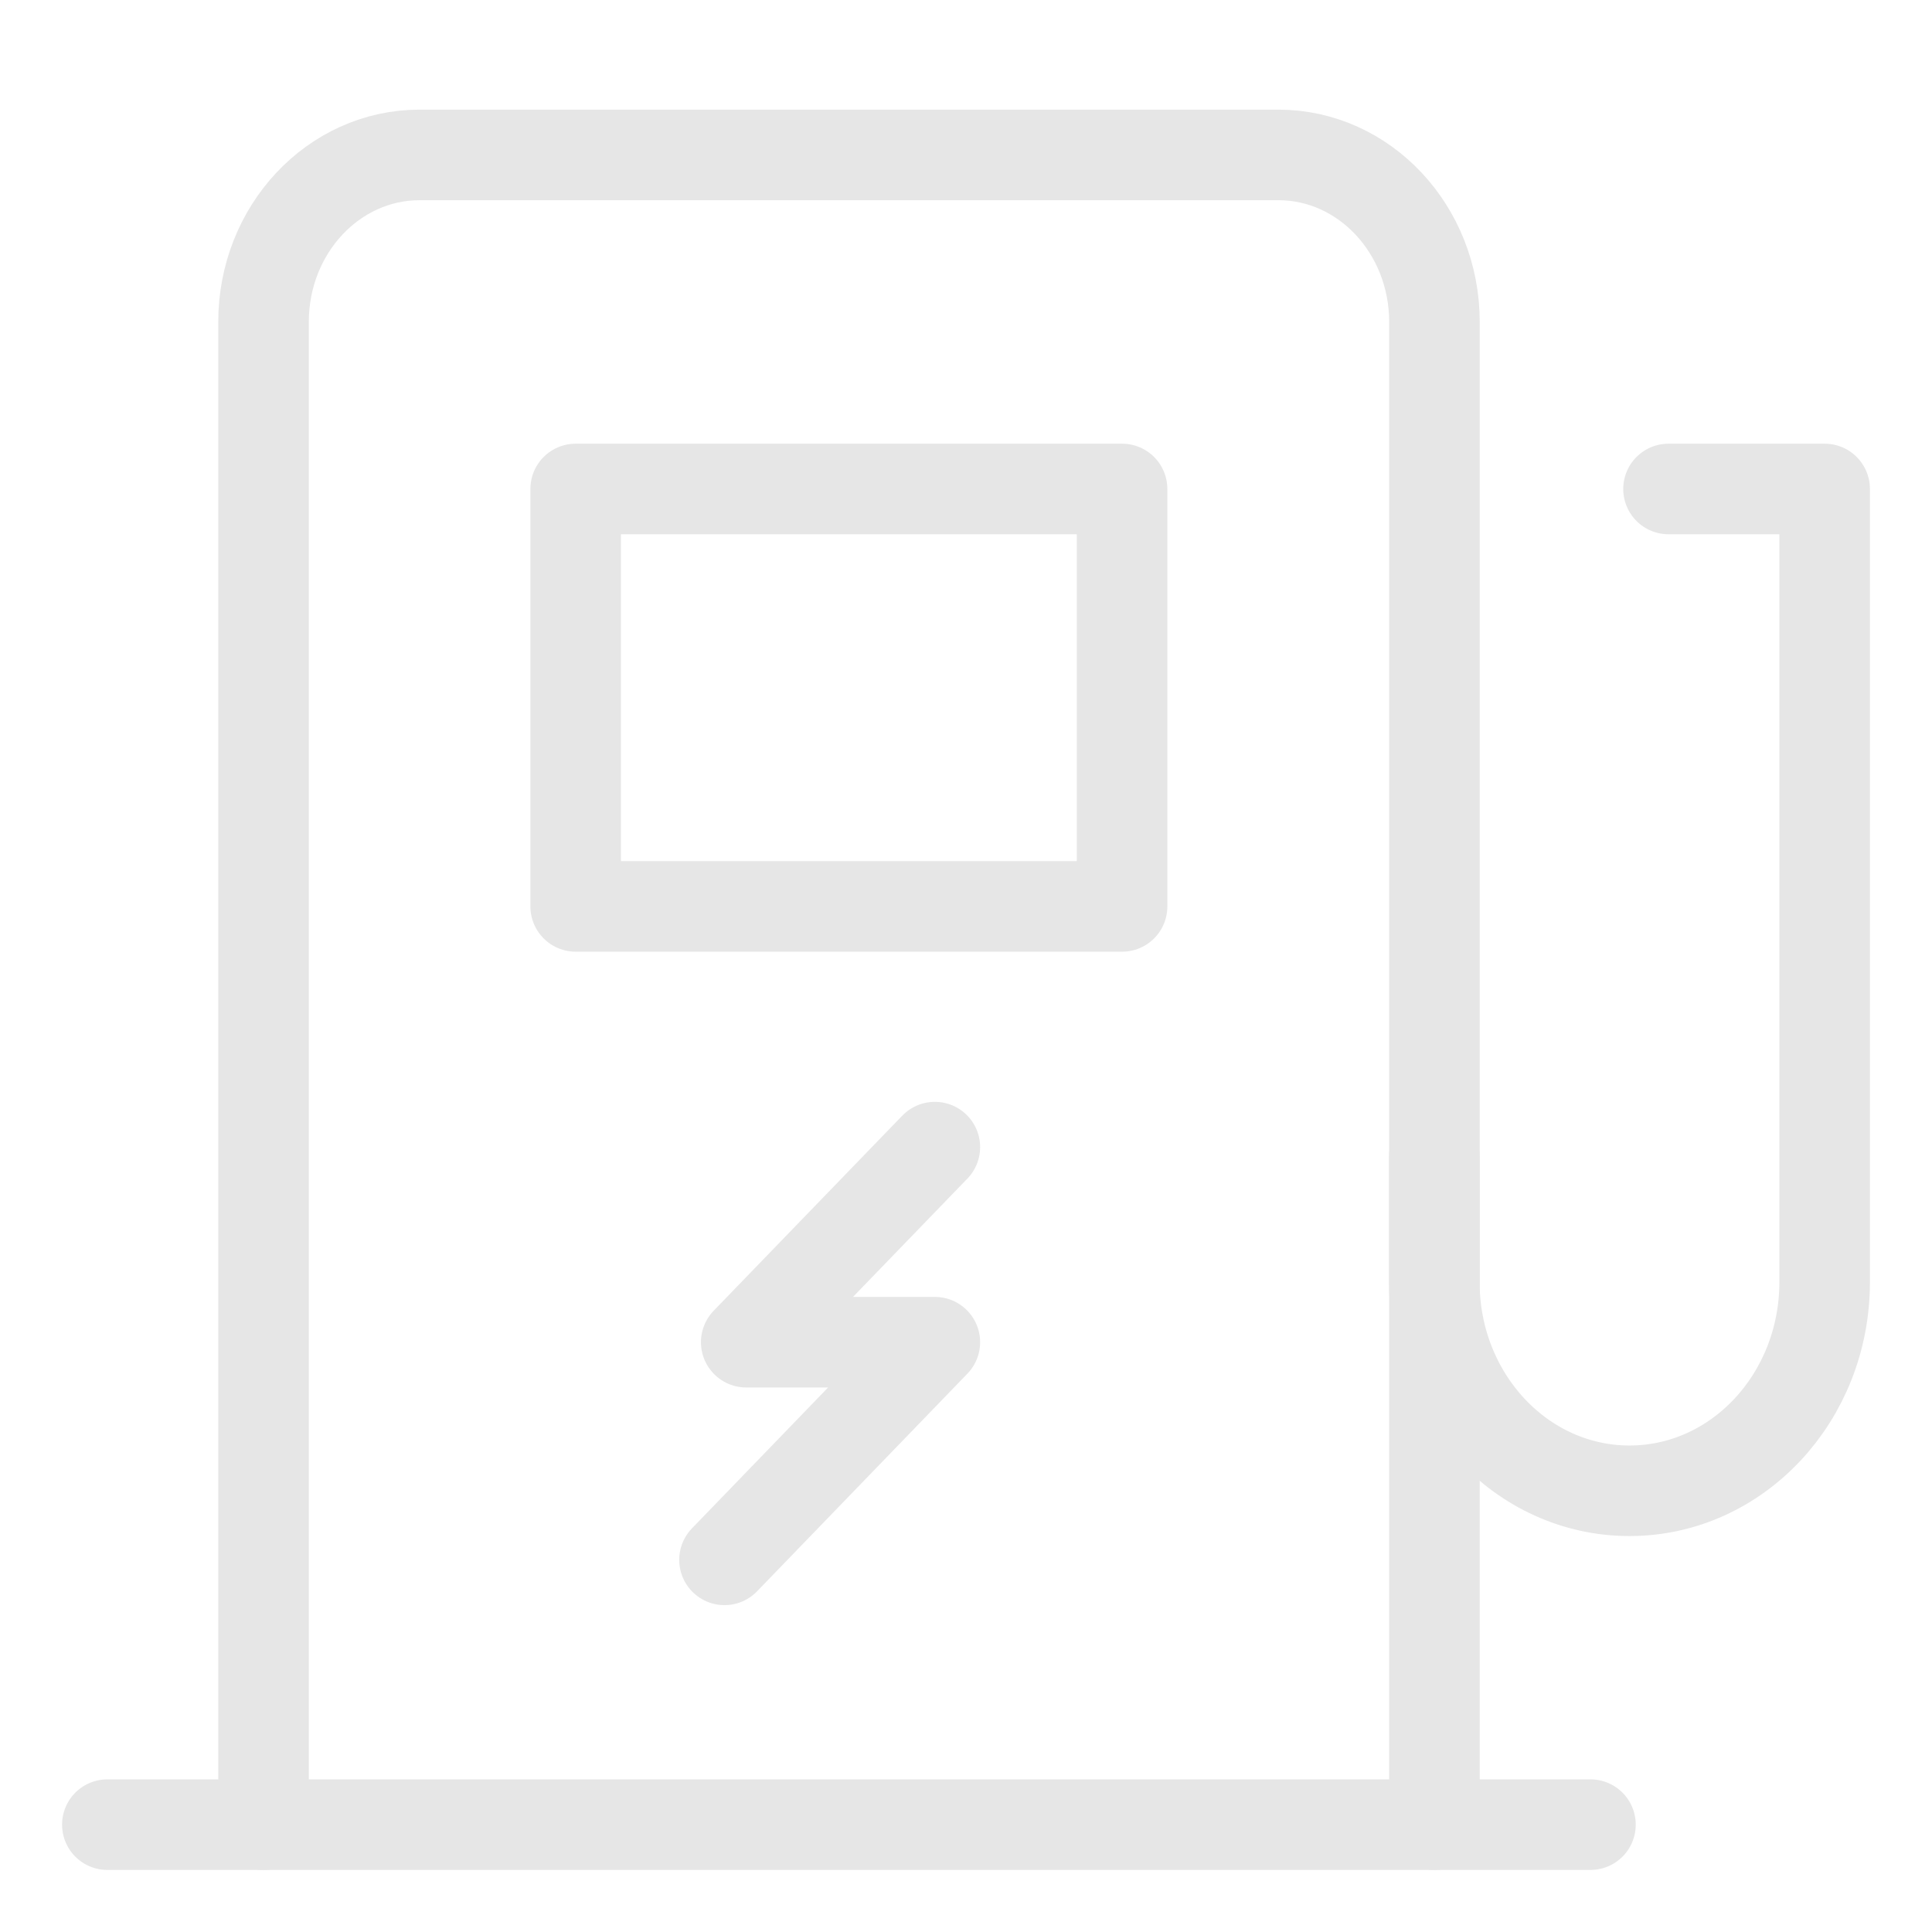 <svg width="32" height="32" viewBox="0 0 32 32" fill="none" xmlns="http://www.w3.org/2000/svg">
<path d="M23.757 19.161V21.235C23.757 23.145 25.204 24.692 26.989 24.692C28.775 24.692 30.222 23.145 30.222 21.235V8.099H27.636" stroke="#E6E6E6" stroke-width="1.5" stroke-miterlimit="10" stroke-linecap="round" stroke-linejoin="round"/>
<path d="M18.585 8.099H9.535V15.013H18.585V8.099Z" stroke="#E6E6E6" stroke-width="1.5" stroke-miterlimit="10" stroke-linecap="round" stroke-linejoin="round"/>
<path d="M4.365 30.222V5.332C4.365 3.804 5.522 2.566 6.951 2.566H21.173C22.601 2.566 23.759 3.804 23.759 5.332V30.222" stroke="#E6E6E6" stroke-width="1.5" stroke-miterlimit="10" stroke-linecap="round" stroke-linejoin="round"/>
<path d="M1.778 30.222H26.343" stroke="#E6E6E6" stroke-width="1.5" stroke-miterlimit="10" stroke-linecap="round" stroke-linejoin="round"/>
<path d="M15.484 19C14.442 20.077 13.401 21.154 12.36 22.231H15.484C14.32 23.433 13.163 24.635 12 25.836" stroke="#E6E6E6" stroke-width="1.5" stroke-linecap="round" stroke-linejoin="round"/>
</svg>

